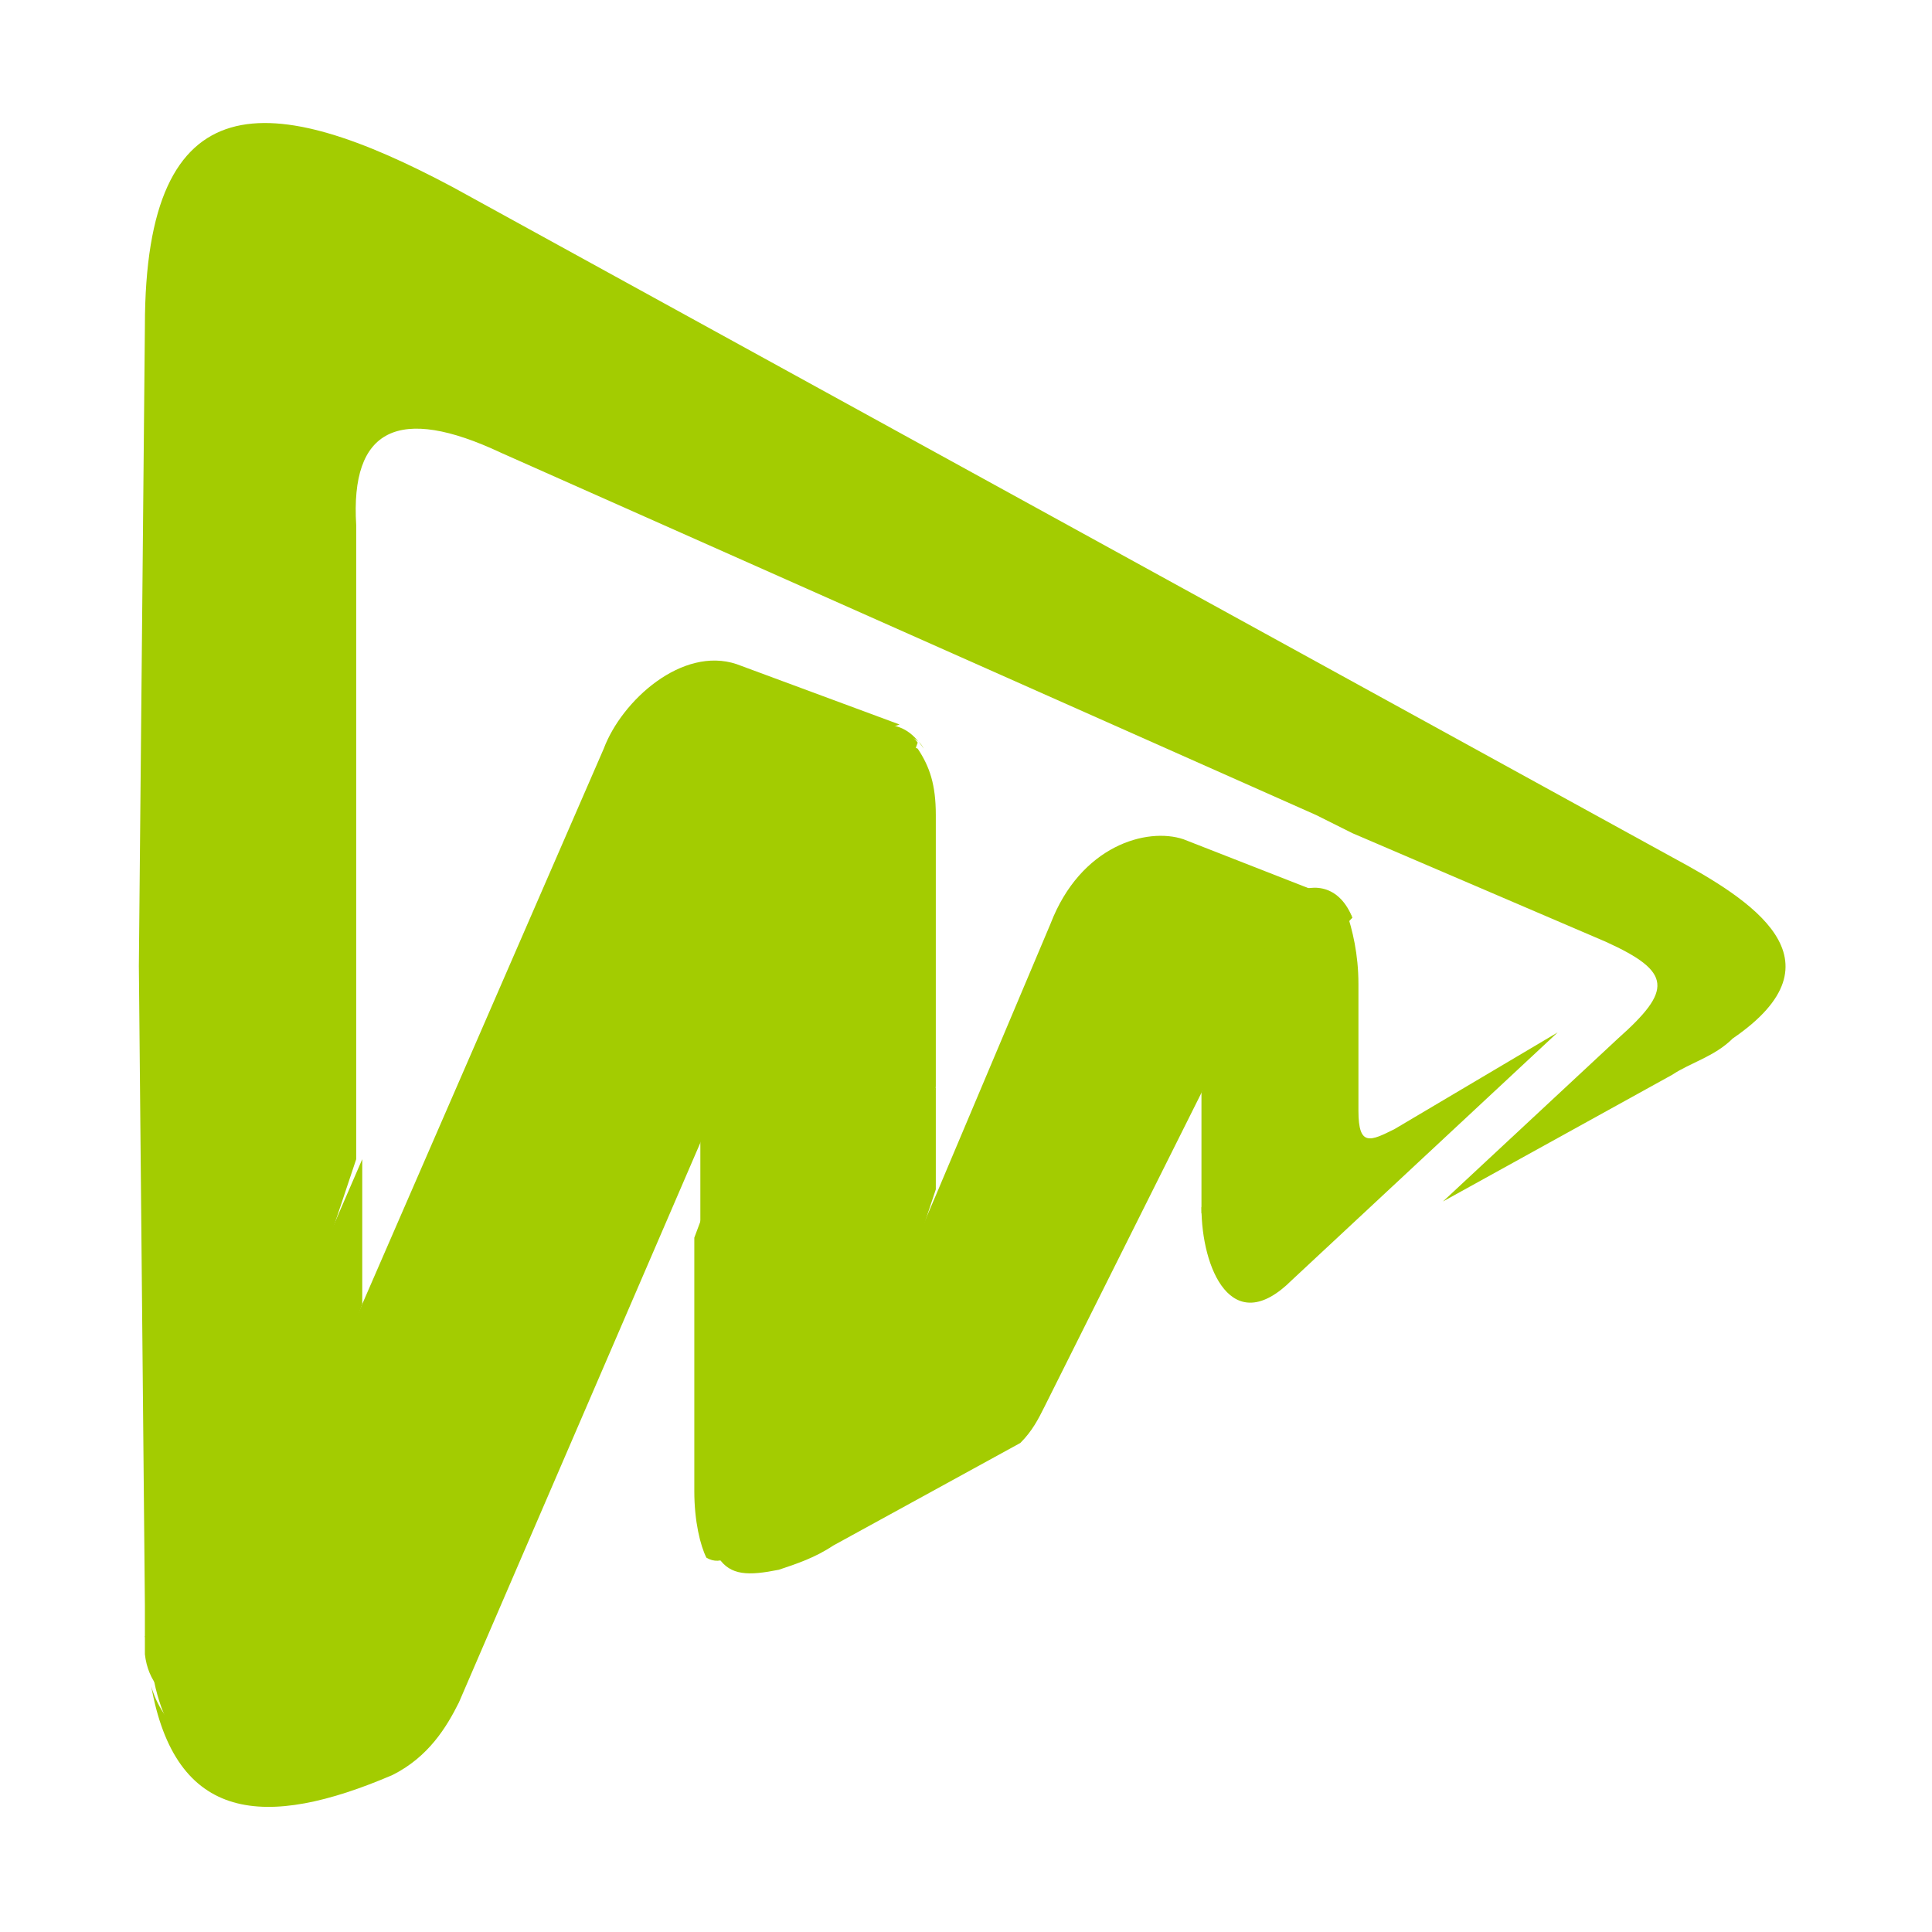 <?xml version="1.0" encoding="utf-8"?>
<!-- Generator: Adobe Illustrator 24.1.0, SVG Export Plug-In . SVG Version: 6.00 Build 0)  -->
<svg version="1.1" id="Layer_1" xmlns="http://www.w3.org/2000/svg" xmlns:xlink="http://www.w3.org/1999/xlink" x="0px" y="0px"
	 width="32px" height="32px" viewBox="0 0 32 32" style="enable-background:new 0 0 32 32;" xml:space="preserve">
<style type="text/css">
	.st0{fill-rule:evenodd;clip-rule:evenodd;fill:#A3CC01;}
</style>
<g>
	<path class="st0" d="M6,21.6v-2.4c-1.9,4.4-2.8,6.4-3,7c-0.3,1-0.2,0.8-0.6,0.9c0,0.1,0,0.2,0,0.3c0.1,0.9,1.1,1.1,1.3,0.6L6,21.6z
		"/>
	<path class="st0" d="M3.2,27.2c0.2-0.6,1.1-3.2,2.7-8V8.7c-0.1-1.6,0.7-2,2.4-1.2c4.5,2,9,4,13.5,6l0.6,0.3l4.2,1.8
		c1.1,0.5,1.1,0.8,0.2,1.6l-2.9,2.7l3.8-2.1c0.3-0.2,0.7-0.3,1-0.6c1.9-1.3,0.3-2.3-1-3L7.5,3.1c-3-1.6-5.1-1.8-5.1,2.3L2.3,16
		l0.1,10.6c0,0.2,0,0.3,0,0.5C2.5,27.5,2.9,28.2,3.2,27.2L3.2,27.2z"/>
	<path class="st0" d="M4.5,28.1l8.4-14.2c0.4-0.7,0.8-1.5,2-1.9l-2.7-1c-0.9-0.3-1.9,0.6-2.2,1.4l-4,9.2l-2.5,5.9
		c-0.3,0.7-0.9,0.5-1-0.1c0,0.4,0.2,1.2,0.5,1.4C3.3,29,4,29,4.5,28.1L4.5,28.1z"/>
	<path class="st0" d="M13.9,12.6l-2.3,6.2c0,0.5,0,1.1,0,1.6c1.6-1.9,3.2-3.7,3-7.1c0-0.4,0.4-0.4,0.6-1C15,12,14.2,11.9,13.9,12.6
		L13.9,12.6z"/>
	<path class="st0" d="M15.5,18l-3,5.6c-0.3,0.5-0.2,1.5-0.6,2.2c0.4,0.5,1.6-0.2,1.8-0.7l1.8-5.4C15.5,19.1,15.5,18.5,15.5,18
		L15.5,18z"/>
	<path class="st0" d="M20.5,15.7l-0.6,2.4c0,0.7,0,1.3,0,2l1.6-3.2c0.3-0.5,0.5-1.3,0.9-1.7C21.9,14.2,20.7,15.2,20.5,15.7
		L20.5,15.7z"/>
	<path class="st0" d="M11.9,25.8c0.8,0.7,2.1-1,2.5-1.5c3.6-4.9,5.5-7.6,5.8-8c0.3-0.5,1.2-1.4,1.7-1.5l-2.3-0.9
		c-0.6-0.2-1.7,0.1-2.2,1.4l-1.9,4.5l-2.1,4.9C13.2,25.1,12.5,26.1,11.9,25.8L11.9,25.8z"/>
	<path class="st0" d="M12.6,13.3L4.3,27.7c-1.2,2.1-1.8,0.3-1.8,0.2c0.4,2.3,1.9,2.4,4,1.5c0.6-0.3,0.9-0.8,1.1-1.2l6.6-15.3
		c0.3-0.7,0.9-0.9,1.1-0.5c-0.2-0.3-0.4-0.4-0.7-0.4C13.9,11.9,13.1,12.4,12.6,13.3L12.6,13.3z"/>
	<path class="st0" d="M15.5,18v-4.5c0-0.5-0.1-0.8-0.3-1.1c-0.4-0.2-0.7,0.3-0.9,0.6l-2.8,7.5v4.2c0,0.5,0.1,0.9,0.2,1.1
		c0.5,0.3,1-0.8,1.2-1.3L15.5,18z"/>
	<path class="st0" d="M17.3,23.3l2.6-5.2l0.9-2.1c0.4-0.9,1.2-1.4,1.6-0.8c-0.2-0.5-0.6-0.6-1-0.4C21,15,20.5,15.4,20,16
		c-0.3,0.4-2.2,3.1-5.7,8c-0.6,0.8-1.8,2.4-2.4,1.8c0.2,0.3,0.5,0.3,1,0.2l0,0c0.3-0.1,0.6-0.2,0.9-0.4l3.1-1.7
		C17.1,23.7,17.2,23.5,17.3,23.3L17.3,23.3z"/>
	<path class="st0" d="M21.4,21.2l4.4-4.1l-2.7,1.6c-0.4,0.2-0.6,0.3-0.6-0.3v-2.1c0-0.5-0.1-0.9-0.2-1.2c-0.6-0.3-1.1,0.5-1.3,1.1
		L19.9,20C19.9,21,20.4,22.2,21.4,21.2L21.4,21.2z"/>
</g>
</svg>
